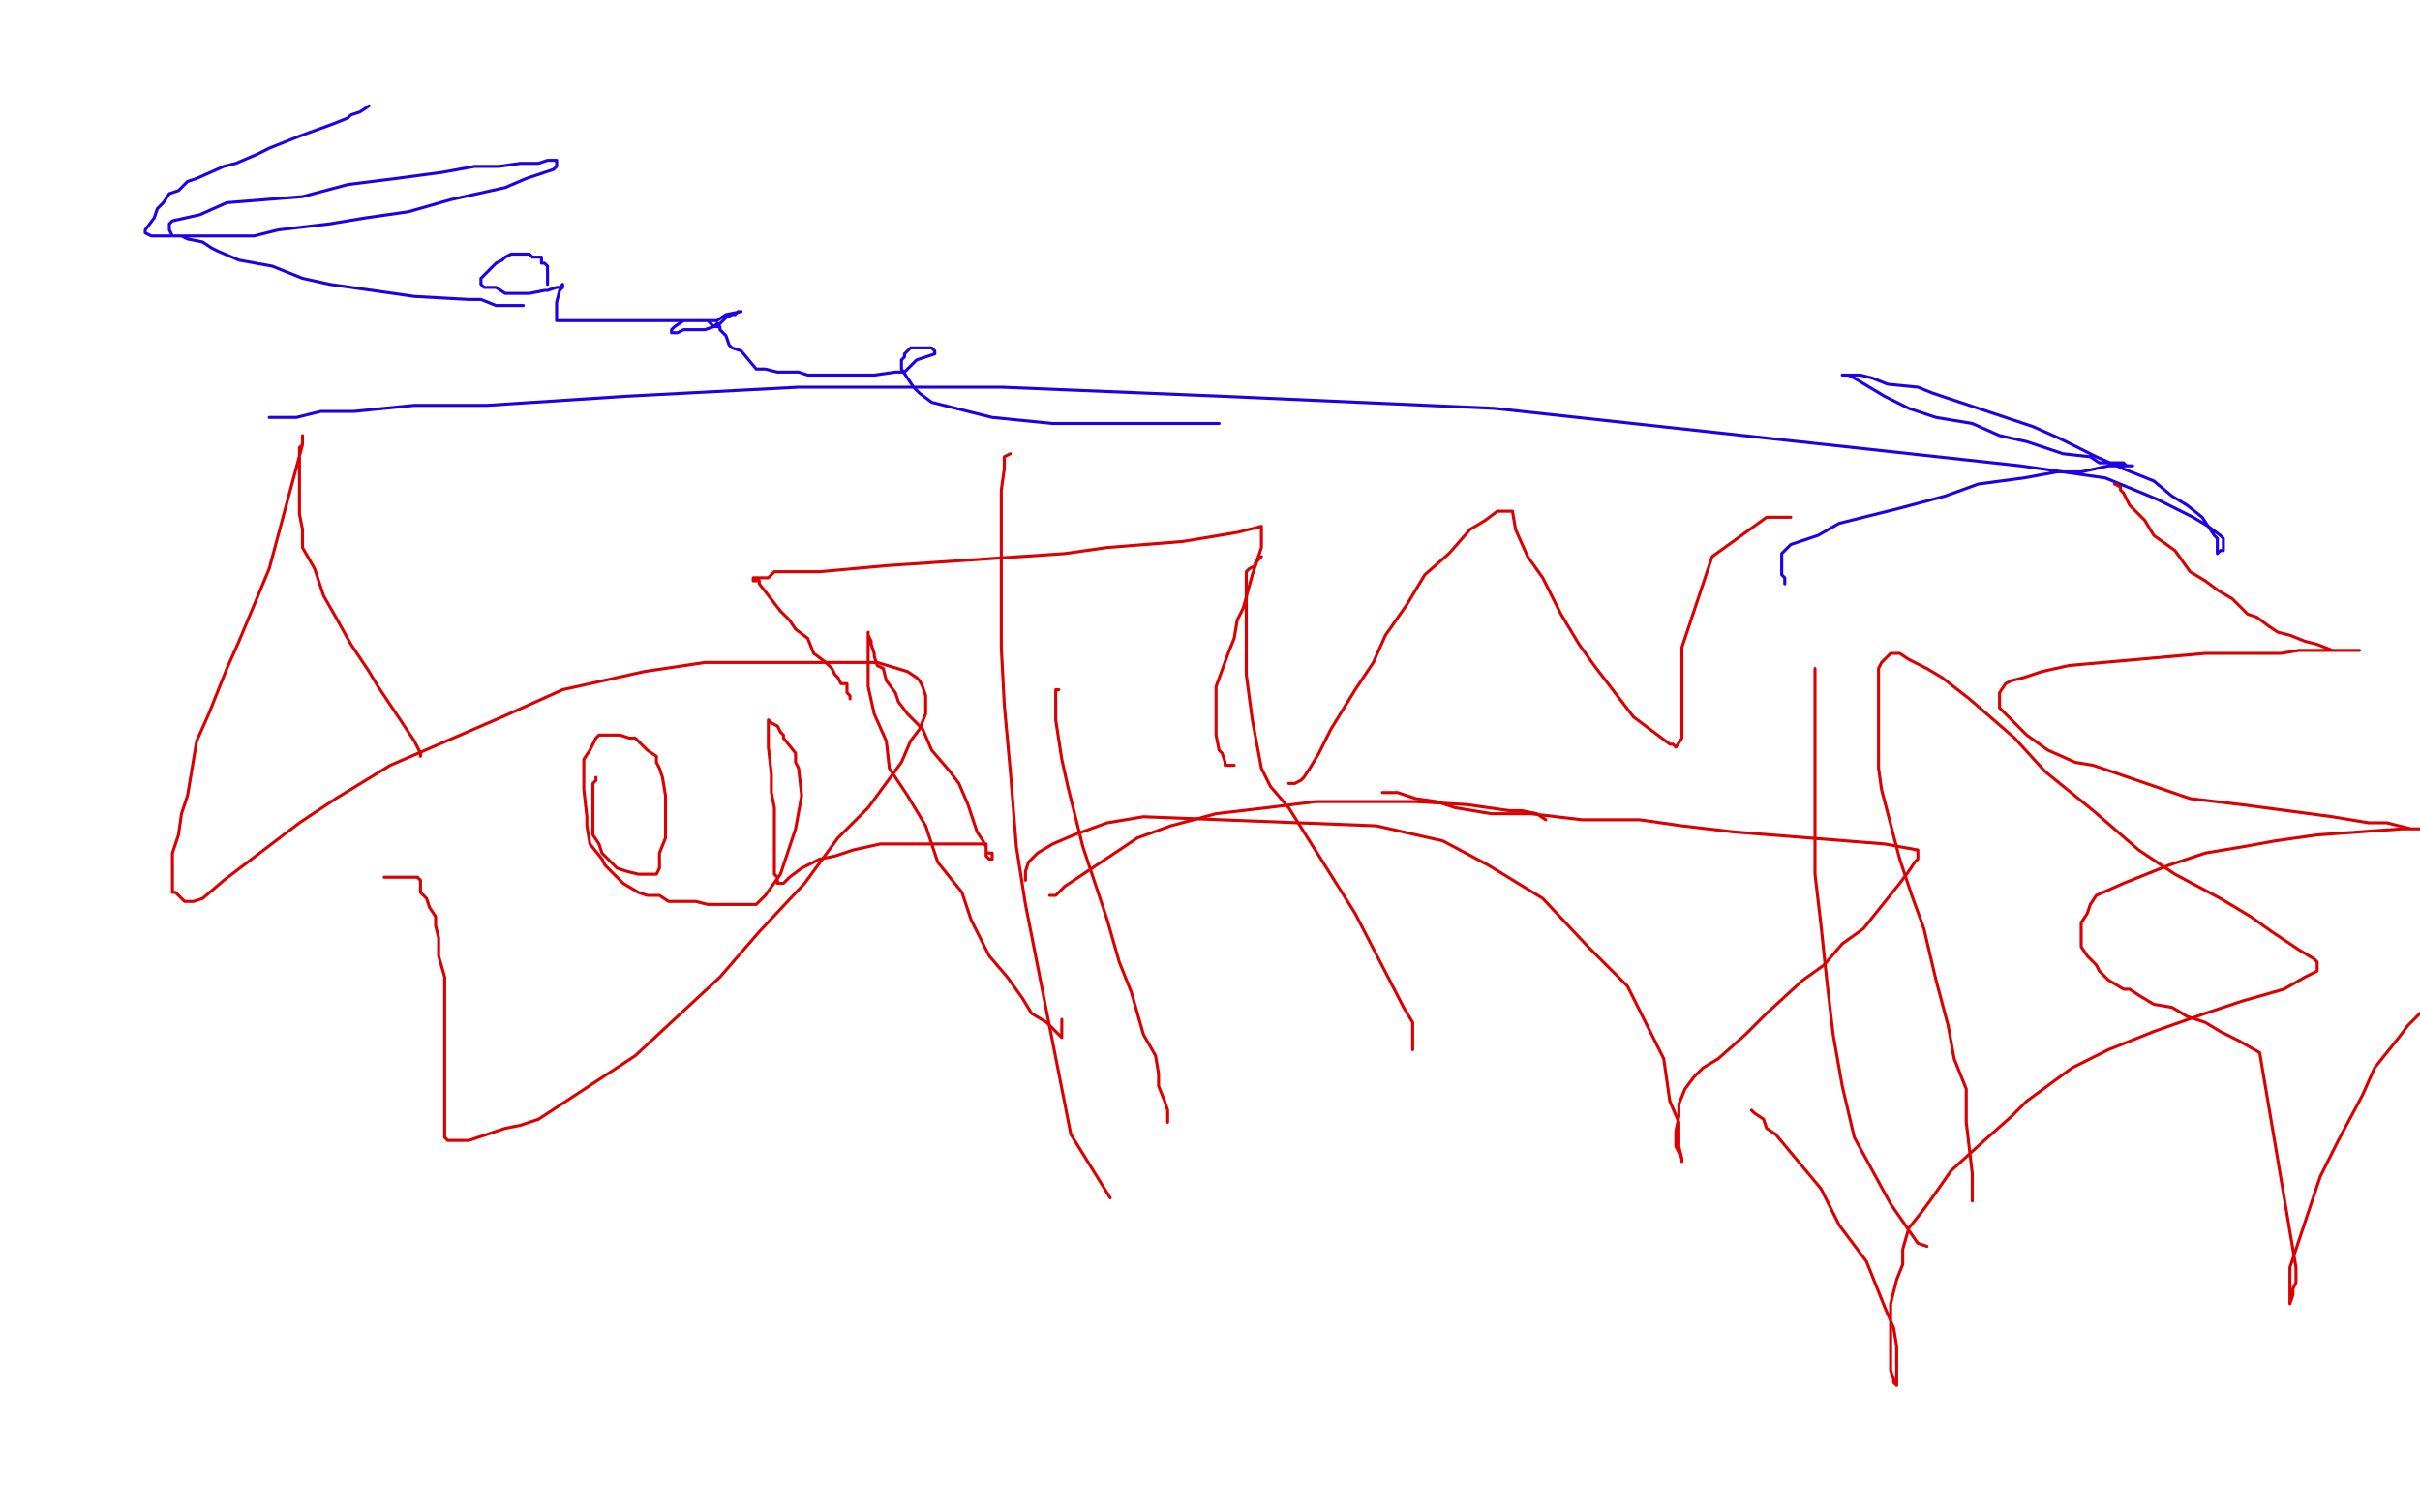 <?xml version="1.0" standalone="no"?>
<!DOCTYPE svg PUBLIC "-//W3C//DTD SVG 1.1//EN"
"http://www.w3.org/Graphics/SVG/1.1/DTD/svg11.dtd">

<svg width="800" height="500" version="1.1" xmlns="http://www.w3.org/2000/svg" xmlns:xlink="http://www.w3.org/1999/xlink" style="stroke-antialiasing: false"><desc>This SVG has been created on https://colorillo.com/</desc><rect x='0' y='0' width='800' height='500' style='fill: rgb(255,255,255); stroke-width:0' /><polyline points="122,35 119,37 119,37 116,38 116,38 115,39 115,39 110,41 110,41 99,45 99,45 89,49 89,49 85,51 85,51 78,54 78,54 74,55 74,55 65,59 65,59 62,60 62,60 60,62 60,62 59,63 59,63 56,64 54,67 52,69 51,72 48,76 48,77 50,78 51,78 52,78 53,78 56,78 60,78 66,78 72,78 84,78 92,76 109,74 121,72 135,70 149,66 167,62 174,59 183,56 184,55 184,53 181,53 178,54 177,54 172,54 165,55 157,55 146,57 131,59 115,61 100,65 75,67 66,71 57,73 56,74 56,75 56,76 57,78 60,78 62,79 67,80 70,82 72,83 79,86 90,88 100,92 109,94 137,98 155,99 159,99 164,101 167,101 169,101 170,101 172,101 173,101" style="fill: none; stroke: #1e00e9; stroke-width: 1; stroke-linejoin: round; stroke-linecap: round; stroke-antialiasing: false; stroke-antialias: 0; opacity: 1.0"/>
<polyline points="181,94 181,93 181,93 181,91 181,91 181,89 181,89 181,88 181,88 180,87 180,87 179,87 179,87 179,85 179,85 178,85 178,85 176,85 176,85 175,84 175,84 174,84 172,84 170,84 169,84 167,85 166,86 164,87 163,88 162,89 159,92 159,93 159,94 160,95 161,95 162,95 163,95 164,95 167,97 169,97 174,97 175,97 180,96 181,96 184,95 185,95 186,94 186,95 185,96 184,100 184,106 185,106 189,106 193,106 205,106 222,106 235,106 237,106 240,104 245,103 244,103 243,104 242,104 240,105 238,107 237,107 236,108 233,109 231,109 226,109 224,110 223,110 222,110 222,109 223,108 226,106 227,106 228,106 232,106 234,106 235,107 236,108 238,108 238,109 239,110 240,111 241,114 242,115 245,116 250,122 253,122 257,123 260,123 264,123 267,124 271,124 280,124 283,124 289,124 296,123 299,123 303,119 309,117 309,116 308,115 307,115 306,115 304,115 302,115 301,115 300,116 299,117 299,118 298,119 298,121 298,122 302,128 303,129 304,130 308,133 328,138 348,140 359,140 370,140 395,140 401,140 403,140" style="fill: none; stroke: #1e00e9; stroke-width: 1; stroke-linejoin: round; stroke-linecap: round; stroke-antialiasing: false; stroke-antialias: 0; opacity: 1.0"/>
<polyline points="89,138 90,138 90,138 92,138 92,138 93,138 93,138 94,138 94,138 98,138 98,138 106,136 106,136 117,136 117,136 137,134 137,134 161,134 161,134 207,131 207,131 264,128 264,128 331,128 331,128 404,131 404,131 494,135 668,154 696,158 713,165 725,171 730,174 734,177 735,178 735,181 735,182 734,182 733,183 733,182 733,180 733,179 733,178 732,177 730,174 728,171 723,167 718,164 712,159 702,155 693,151 681,145 672,141 660,137 651,134 639,130 634,128 624,127 619,125 615,124 612,124 609,124 610,124 611,124 613,125 618,128 623,131 631,135 640,138 652,140 661,144 670,146 682,150 691,151 694,153 700,153 702,153 703,154 705,154 703,154 702,154 701,154 697,154 688,156 680,156 669,158 654,160 643,164 628,168 608,173 601,177 592,180 589,183 589,184 589,186 589,187 589,189 589,190 590,191 590,193" style="fill: none; stroke: #1e00e9; stroke-width: 1; stroke-linejoin: round; stroke-linecap: round; stroke-antialiasing: false; stroke-antialias: 0; opacity: 1.0"/>
<polyline points="139,250 139,249 139,249 137,245 137,245 125,227 125,227 122,222 122,222 116,213 116,213 111,204 111,204 107,197 107,197 104,188 104,188 100,181 100,181 100,175 100,175 99,170 99,170 99,164 99,164 99,160 99,155 99,154 99,150 99,148 100,147 100,144 100,147 89,188 79,212 75,221 69,236 65,245 63,257 62,263 60,269 59,276 57,282 57,288 57,291 57,292 57,293 57,295 58,295 60,297 61,298 62,298 63,298 64,298 67,297 74,291 99,272 111,264 129,253 166,237 186,228 213,222 233,219 246,219 266,219 279,219 290,219 300,222 303,224 304,225 305,227 306,230 306,236 304,241 301,245 298,252 287,267 277,277 266,292 251,308 238,323 210,349 178,370 172,372 167,373 161,375 155,377 150,377 148,377 147,376 147,375 147,369 147,364 147,358 147,348 147,339 147,331 147,323 145,316 145,310 144,306 144,303 142,300 141,297 139,295 139,293 139,292 139,291 138,290 137,290 136,290 135,290 134,290 130,290 127,290" style="fill: none; stroke: #dc0000; stroke-width: 1; stroke-linejoin: round; stroke-linecap: round; stroke-antialiasing: false; stroke-antialias: 0; opacity: 1.0"/>
<polyline points="197,257 197,258 197,258 196,259 196,259 196,261 196,261 196,263 196,263 196,266 196,266 196,268 196,268 196,269 196,269 196,273 196,273 196,276 196,276 198,279 198,279 199,282 199,282 200,283 200,283 203,286 203,286 204,287 204,287 207,288 211,289 212,289 213,289 215,289 217,289 218,287 218,286 218,283 218,282 220,277 220,272 220,270 220,263 219,257 218,254 217,252 217,250 214,248 213,247 212,246 210,244 209,244 208,244 205,243 204,243 202,243 201,243 200,243 198,243 197,244 196,246 195,248 193,251 193,252 193,256 193,259 193,261 194,270 194,273 195,279 199,284 200,286 203,289 206,292 211,295 214,296 218,296 221,298 226,298 230,298 234,299 241,299 245,299 248,299 250,299 253,296 258,289 261,280 263,274 265,263 264,254 263,252 263,249 259,244 259,243 258,242 257,240 255,239 254,238 254,239 254,241 254,243 254,247 255,256 255,262 256,267 256,273 256,279 256,282 256,286 256,289 257,290 257,291 257,292 259,292 260,291 261,290 265,287 271,284 276,283 282,281 291,279 299,279 308,279 314,279 320,279 323,279 325,279 326,279 326,282 328,282 328,283 328,284 327,284 326,283 326,280 325,278 323,275 320,266 317,259 314,255 308,248 305,241 300,236 297,232 296,229 293,225 292,221 290,220 289,217 289,216 288,213 288,212 287,210 287,209 287,210 287,211 287,223 287,227 289,236 293,245 294,254 300,263 306,273 310,285 318,295 321,304 327,316 333,323 338,330 341,335 346,338 349,341 350,342 351,343 351,342 351,341 351,339 351,337" style="fill: none; stroke: #dc0000; stroke-width: 1; stroke-linejoin: round; stroke-linecap: round; stroke-antialiasing: false; stroke-antialias: 0; opacity: 1.0"/>
<polyline points="281,231 281,230 281,230 280,229 280,229 280,227 280,227 280,226 280,226 278,226 278,226 277,224 277,224 276,223 276,223 275,221 273,219 269,216 267,211 263,208 261,205 258,202 251,193 251,192 249,192 249,191 251,191 254,191 256,189 263,189 271,189 293,187 352,183 366,181 391,179 409,176 417,174 417,176 417,178 417,181 415,187 414,190 411,201 409,205 408,211 406,216 402,227 402,233 402,237 402,243 403,248 404,249 405,252 405,253 407,253 408,253" style="fill: none; stroke: #dc0000; stroke-width: 1; stroke-linejoin: round; stroke-linecap: round; stroke-antialiasing: false; stroke-antialias: 0; opacity: 1.0"/>
<polyline points="334,150 332,151 332,151 332,155 332,155 331,162 331,162 331,170 331,170 331,181 331,181 331,198 331,198 331,214 331,214 332,233 332,233 334,255 334,255 336,280 336,280 339,299 339,299 354,375 367,396" style="fill: none; stroke: #dc0000; stroke-width: 1; stroke-linejoin: round; stroke-linecap: round; stroke-antialiasing: false; stroke-antialias: 0; opacity: 1.0"/>
<polyline points="386,371 386,370 386,370 386,369 386,369 386,367 386,367 385,364 385,364 383,359 383,359 383,355 383,355 382,349 382,349 378,342 378,342 374,328 374,328 370,318 370,318 366,304 366,304 358,280 355,268 353,260 351,251 349,238 349,236 349,233 349,232 349,231 349,230 349,228 350,228" style="fill: none; stroke: #dc0000; stroke-width: 1; stroke-linejoin: round; stroke-linecap: round; stroke-antialiasing: false; stroke-antialias: 0; opacity: 1.0"/>
<polyline points="347,296 348,296 348,296 349,296 349,296 352,293 352,293 355,291 355,291 376,277 376,277 387,273 387,273 402,269 402,269 419,267 419,267 435,265 435,265 454,265 454,265 468,265 468,265 485,266 485,266 499,268 503,268 508,269 511,271" style="fill: none; stroke: #dc0000; stroke-width: 1; stroke-linejoin: round; stroke-linecap: round; stroke-antialiasing: false; stroke-antialias: 0; opacity: 1.0"/>
<polyline points="467,347 467,345 467,345 467,343 467,343 467,340 467,340 467,338 467,338 464,333 464,333 448,302 448,302 426,267 426,267 420,260 420,260 417,254 417,254 414,238 412,223 412,213 412,209 412,204 412,200 412,197 412,195 412,192 412,189 413,188 415,187 415,186 417,184" style="fill: none; stroke: #dc0000; stroke-width: 1; stroke-linejoin: round; stroke-linecap: round; stroke-antialiasing: false; stroke-antialias: 0; opacity: 1.0"/>
<polyline points="426,259 427,259 427,259 428,259 428,259 430,258 430,258 431,257 431,257 433,254 433,254 436,249 436,249 440,241 440,241 448,228 448,228 454,219 454,219 458,210 458,210 465,200 465,200 471,190 471,190 479,183 479,183 486,175 486,175 491,172 495,169 496,169 499,169 500,169 501,175 505,184 510,191 516,203 522,213 527,220 540,237 552,246 553,246 554,247 556,244 556,241 556,237 556,229 556,220 556,214 566,184 584,171 589,171 591,171 592,171" style="fill: none; stroke: #dc0000; stroke-width: 1; stroke-linejoin: round; stroke-linecap: round; stroke-antialiasing: false; stroke-antialias: 0; opacity: 1.0"/>
<polyline points="457,262 458,262 458,262 462,262 462,262 468,264 468,264 475,265 475,265 481,267 481,267 493,269 493,269 506,269 506,269 523,271 523,271 542,271 542,271 556,273 556,273 573,275 573,275 623,279 634,281 634,282 634,283 634,284 633,285 631,288 628,292 620,302 616,307 609,312 603,319 596,324 584,335 577,342 568,350 563,353 560,356 557,360 555,365 555,369 554,374 554,376 554,379 556,383 556,384 556,383 555,379 555,371 552,364 550,350 544,338 538,326 525,313 510,297 492,286 477,278 455,273 378,270 366,272 355,276 348,279 343,282 340,285 339,288 339,291" style="fill: none; stroke: #dc0000; stroke-width: 1; stroke-linejoin: round; stroke-linecap: round; stroke-antialiasing: false; stroke-antialias: 0; opacity: 1.0"/>
<polyline points="600,221 600,223 600,223 600,228 600,228 600,232 600,232 600,243 600,243 600,256 600,256 600,273 600,273 600,289 600,289 602,306 602,306 604,325 604,325 606,342 606,342 609,359 609,359 613,376 613,376 625,398 634,411 637,412" style="fill: none; stroke: #dc0000; stroke-width: 1; stroke-linejoin: round; stroke-linecap: round; stroke-antialiasing: false; stroke-antialias: 0; opacity: 1.0"/>
<polyline points="652,397 652,396 652,396 652,395 652,395 652,392 652,392 652,388 652,388 650,371 650,371 650,360 650,360 646,350 646,350 644,339 644,339 640,324 640,324 636,307 636,307 632,296 632,296 628,284 622,261 621,254 621,242 621,238 621,229 621,227 621,222 621,221 622,219 624,217 625,216 626,216 627,216 628,216 631,218 637,221 642,224 651,231 666,244 676,255 692,268 707,281 719,289 734,297 744,303 751,308 760,314 765,317 766,318 766,320 766,321 762,323 755,327 741,331 729,335 712,341 697,347 685,353 670,364 665,369 656,377 645,387 638,397 635,401 631,406 629,413 629,414 629,418 627,423 625,431 625,440 625,444 625,453 626,456 626,457 627,458 627,457 627,453 627,445 626,439 623,432 617,417 608,405 602,393 587,375 584,373 583,370 580,368 579,367" style="fill: none; stroke: #dc0000; stroke-width: 1; stroke-linejoin: round; stroke-linecap: round; stroke-antialiasing: false; stroke-antialias: 0; opacity: 1.0"/>
<circle cx="582.5" cy="199.5" r="0" style="fill: #dc0000; stroke-antialiasing: false; stroke-antialias: 0; opacity: 1.0"/>
<polyline points="699,160 701,161 701,161 701,162 701,162 702,163 702,163 704,167 704,167 709,172 709,172 712,177 712,177 719,182 719,182 724,189 724,189 729,192 729,192 733,195 733,195 738,198 738,198 743,203 743,203 746,204 746,204 750,207 750,207 753,209 757,210 762,212 766,213 771,215 775,215 778,215 779,215 780,215 779,215 776,215 760,215 754,216 729,216 684,220 675,222 669,224 665,225 663,226 661,229 661,232 661,234 664,237 667,240 670,243 677,248 686,252 692,253 724,264 741,266 771,270 783,272 789,272 797,274 800,274 804,274 794,274 766,276 752,278 741,280 729,282 717,286 702,292 693,296 691,299 690,302 688,305 688,309 688,312 688,313 690,316 693,319 694,321 697,324 702,327 704,327 707,329 712,332 718,333 723,336 729,338 734,341 740,344 747,348 759,419 759,424 758,426 758,428 757,431 757,429 757,419 759,413 763,401 767,389 773,377 781,362 785,353 793,343 796,339 803,332" style="fill: none; stroke: #dc0000; stroke-width: 1; stroke-linejoin: round; stroke-linecap: round; stroke-antialiasing: false; stroke-antialias: 0; opacity: 1.0"/>
</svg>
